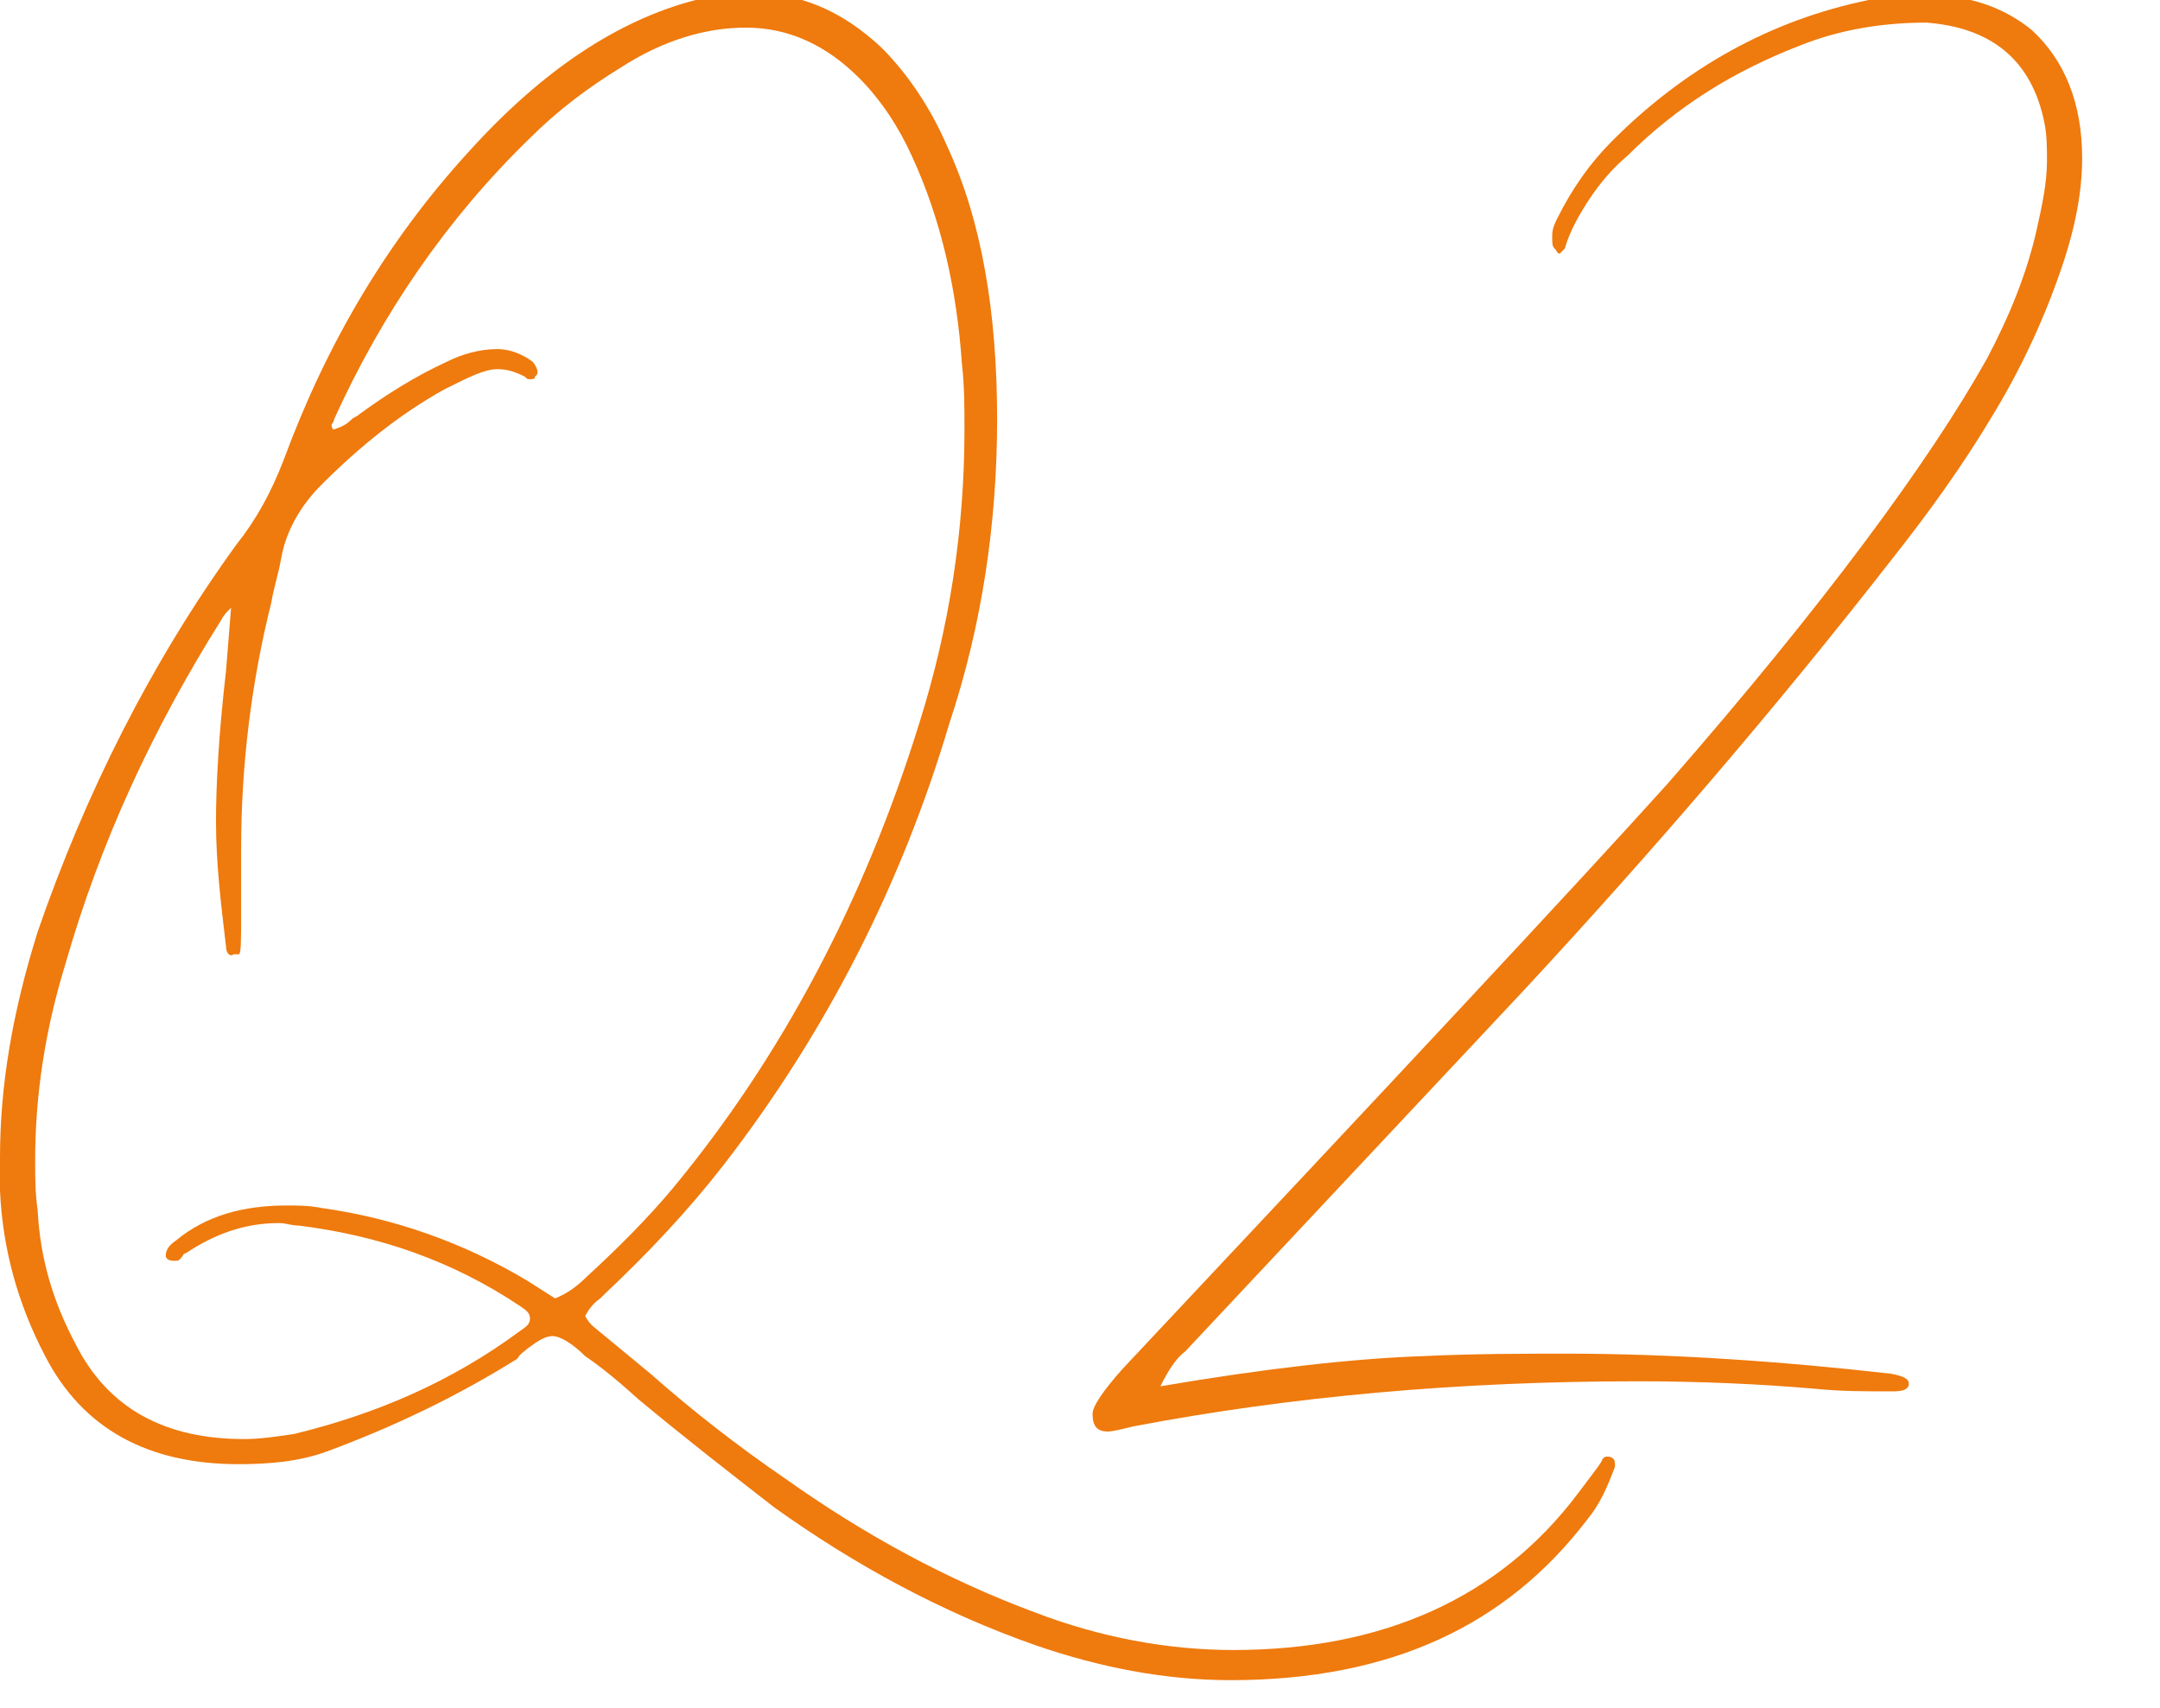 <?xml version="1.0" encoding="utf-8"?>
<!-- Generator: Adobe Illustrator 27.7.0, SVG Export Plug-In . SVG Version: 6.00 Build 0)  -->
<!DOCTYPE svg PUBLIC "-//W3C//DTD SVG 1.1//EN" "http://www.w3.org/Graphics/SVG/1.1/DTD/svg11.dtd">
<svg version="1.1" id="レイヤー_1" xmlns:x="http://ns.adobe.com/Extensibility/1.0/" xmlns:i="http://ns.adobe.com/AdobeIllustrator/10.0/" xmlns:graph="http://ns.adobe.com/Graphs/1.0/"
	 xmlns="http://www.w3.org/2000/svg" xmlns:xlink="http://www.w3.org/1999/xlink" x="0px" y="0px" width="86px" height="68px"
	 viewBox="0 0 86 68" style="enable-background:new 0 0 86 68;" xml:space="preserve">
<style type="text/css">
	.st0{enable-background:new    ;}
	.st1{fill:#EF7A0D;}
</style>
<g class="st0">
	<path class="st1" d="M49,66.9c-2.6,0-5.2-0.5-7.8-1.4c-3.7-1.3-7.2-3.2-10.4-5.5c-1.8-1.4-3.6-2.8-5.4-4.3c-1.1-1-1.8-1.5-2.1-1.7
		c-0.5-0.5-1-0.8-1.3-0.8c-0.3,0-0.6,0.2-1,0.5c-0.1,0.1-0.3,0.2-0.4,0.4c-2.4,1.5-4.9,2.7-7.6,3.7c-1.1,0.4-2.3,0.5-3.5,0.5
		c-3.6,0-6.2-1.4-7.7-4.3c-1.1-2.1-1.7-4.3-1.8-6.6c0-0.4,0-0.9,0-1.3c0-2.9,0.5-5.8,1.5-9C3.4,31.6,6,26.4,9.4,21.7
		c0.8-1,1.4-2.1,1.9-3.4C13,13.7,15.4,9.6,18.7,6c2.9-3.2,5.9-5.2,9-6c0.7-0.2,1.4-0.3,2.1-0.3c2,0,3.7,0.7,5.3,2.2
		c1.1,1.1,2,2.5,2.6,3.9c1.4,3,2,6.7,2,10.9c0,4.1-0.6,8.2-1.9,12.1c-1.9,6.4-4.9,12.3-9,17.6c-1.4,1.8-3,3.5-4.7,5.1
		c-0.1,0.1-0.1,0.1-0.2,0.2c-0.3,0.2-0.5,0.5-0.6,0.7c0.1,0.2,0.2,0.3,0.3,0.4l2.3,1.9c1.7,1.5,3.5,2.9,5.4,4.2
		c3.1,2.2,6.4,4,9.9,5.3c2.6,1,5.3,1.5,7.9,1.5c6,0,10.6-2.1,13.7-6.2c0.6-0.8,1-1.3,1-1.4c0.1-0.1,0.1-0.1,0.2-0.1
		c0.2,0,0.3,0.1,0.3,0.3l0,0.1c-0.3,0.8-0.6,1.5-1.1,2.1C60,64.7,55.4,66.9,49,66.9z M9.7,57.3c0.7,0,1.3-0.1,2-0.2
		c3.3-0.8,6.3-2.1,9-4.1c0.3-0.2,0.4-0.3,0.4-0.5S21,52.2,20.7,52c-2.7-1.8-5.6-2.8-8.8-3.2c-0.3,0-0.5-0.1-0.8-0.1
		c-1.3,0-2.5,0.4-3.7,1.2c-0.1,0-0.1,0.1-0.2,0.2s-0.1,0.1-0.2,0.1s-0.1,0-0.1,0c-0.2,0-0.3-0.1-0.3-0.2c0-0.2,0.1-0.4,0.4-0.6
		c1.2-1,2.7-1.4,4.4-1.4c0.5,0,0.9,0,1.4,0.1c2.9,0.4,5.7,1.4,8.2,2.9l1.1,0.7c0.5-0.2,0.9-0.5,1.3-0.9c1.2-1.1,2.4-2.3,3.4-3.5
		c4.3-5.2,7.6-11.4,9.8-18.5c1.2-3.8,1.8-7.7,1.8-11.7c0-0.9,0-1.7-0.1-2.6c-0.2-2.9-0.8-5.7-2-8.3c-0.5-1.1-1.2-2.2-2.1-3.1
		c-1.3-1.3-2.8-2-4.5-2c-1.6,0-3.3,0.5-5,1.6c-1.3,0.8-2.5,1.7-3.6,2.8c-3.3,3.2-5.9,7-7.8,11.2c0,0.1-0.1,0.2-0.1,0.2
		s0,0.2,0.1,0.2c0.3-0.1,0.5-0.2,0.7-0.4c0.1-0.1,0.2-0.1,0.3-0.2c1.1-0.8,2.2-1.5,3.5-2.1c0.6-0.3,1.3-0.5,2-0.5
		c0.5,0,1,0.2,1.4,0.5c0.1,0.1,0.2,0.3,0.2,0.4c0,0.1,0,0.1-0.1,0.2c0,0.1-0.1,0.1-0.2,0.1c-0.1,0-0.1,0-0.2-0.1
		c-0.4-0.2-0.7-0.3-1.1-0.3c-0.5,0-1.1,0.3-2.1,0.8c-1.8,1-3.4,2.3-4.9,3.8c-0.8,0.8-1.4,1.8-1.6,2.9c-0.1,0.6-0.3,1.2-0.4,1.8
		c-0.8,3.2-1.2,6.5-1.2,9.8c0,0.6,0,1.1,0,1.7l0,0.9c0,1.1,0,1.6-0.1,1.6c0,0-0.1,0-0.2,0C9.2,38.1,9,38,9,37.7
		c-0.2-1.7-0.4-3.3-0.4-5c0-1.4,0.1-3.4,0.4-6l0.2-2.5c-0.2,0.2-0.3,0.3-0.4,0.5C6.1,29,4,33.5,2.6,38.4c-0.8,2.6-1.2,5.2-1.2,7.8
		c0,0.7,0,1.3,0.1,2c0.1,1.9,0.6,3.6,1.5,5.3C4.3,56.1,6.6,57.3,9.7,57.3z"/>
	<path class="st1" d="M44.1,57c-0.4,0-0.6-0.2-0.6-0.7c0-0.3,0.4-0.9,1.2-1.8C55.5,43,62.8,35.2,66.4,31.2
		c6.2-7.1,10.4-12.8,12.7-16.9c0.9-1.7,1.6-3.4,2-5.2c0.2-0.9,0.4-1.8,0.4-2.7c0-0.5,0-1-0.1-1.5c-0.5-2.5-2.1-3.8-4.7-4
		c-1.8,0-3.5,0.3-5,0.9c-2.6,1-4.9,2.4-6.9,4.4c-0.6,0.5-1.1,1.1-1.5,1.7s-0.8,1.3-1,2c0,0-0.1,0.1-0.2,0.2c-0.1,0-0.1-0.1-0.2-0.2
		s-0.1-0.2-0.1-0.5s0.1-0.5,0.2-0.7c0.6-1.2,1.3-2.2,2.2-3.1c2.9-2.9,6.3-4.8,10.2-5.6c0.8-0.1,1.5-0.2,2.3-0.2
		c1.7,0,3.1,0.5,4.2,1.4c1.3,1.2,2,2.9,2,5.1c0,1.4-0.3,2.9-0.9,4.6c-0.7,2-1.6,3.9-2.7,5.7c-1.2,2-2.5,3.8-4,5.7
		c-4.6,5.9-9.5,11.6-14.6,17.1L47.2,53.8c-0.4,0.3-0.7,0.8-1,1.4c4.1-0.7,7.6-1.1,10.4-1.2c2.1-0.1,4-0.1,5.8-0.1
		c4.1,0,8.5,0.3,12.9,0.8c0.5,0.1,0.7,0.2,0.7,0.4c0,0.2-0.2,0.3-0.6,0.3l-0.3,0c-0.9,0-1.8,0-2.8-0.1C70,55.1,67.6,55,65.2,55
		c-7.1,0-13.8,0.6-20.1,1.8C44.7,56.9,44.3,57,44.1,57z"/>
</g>
</svg>
